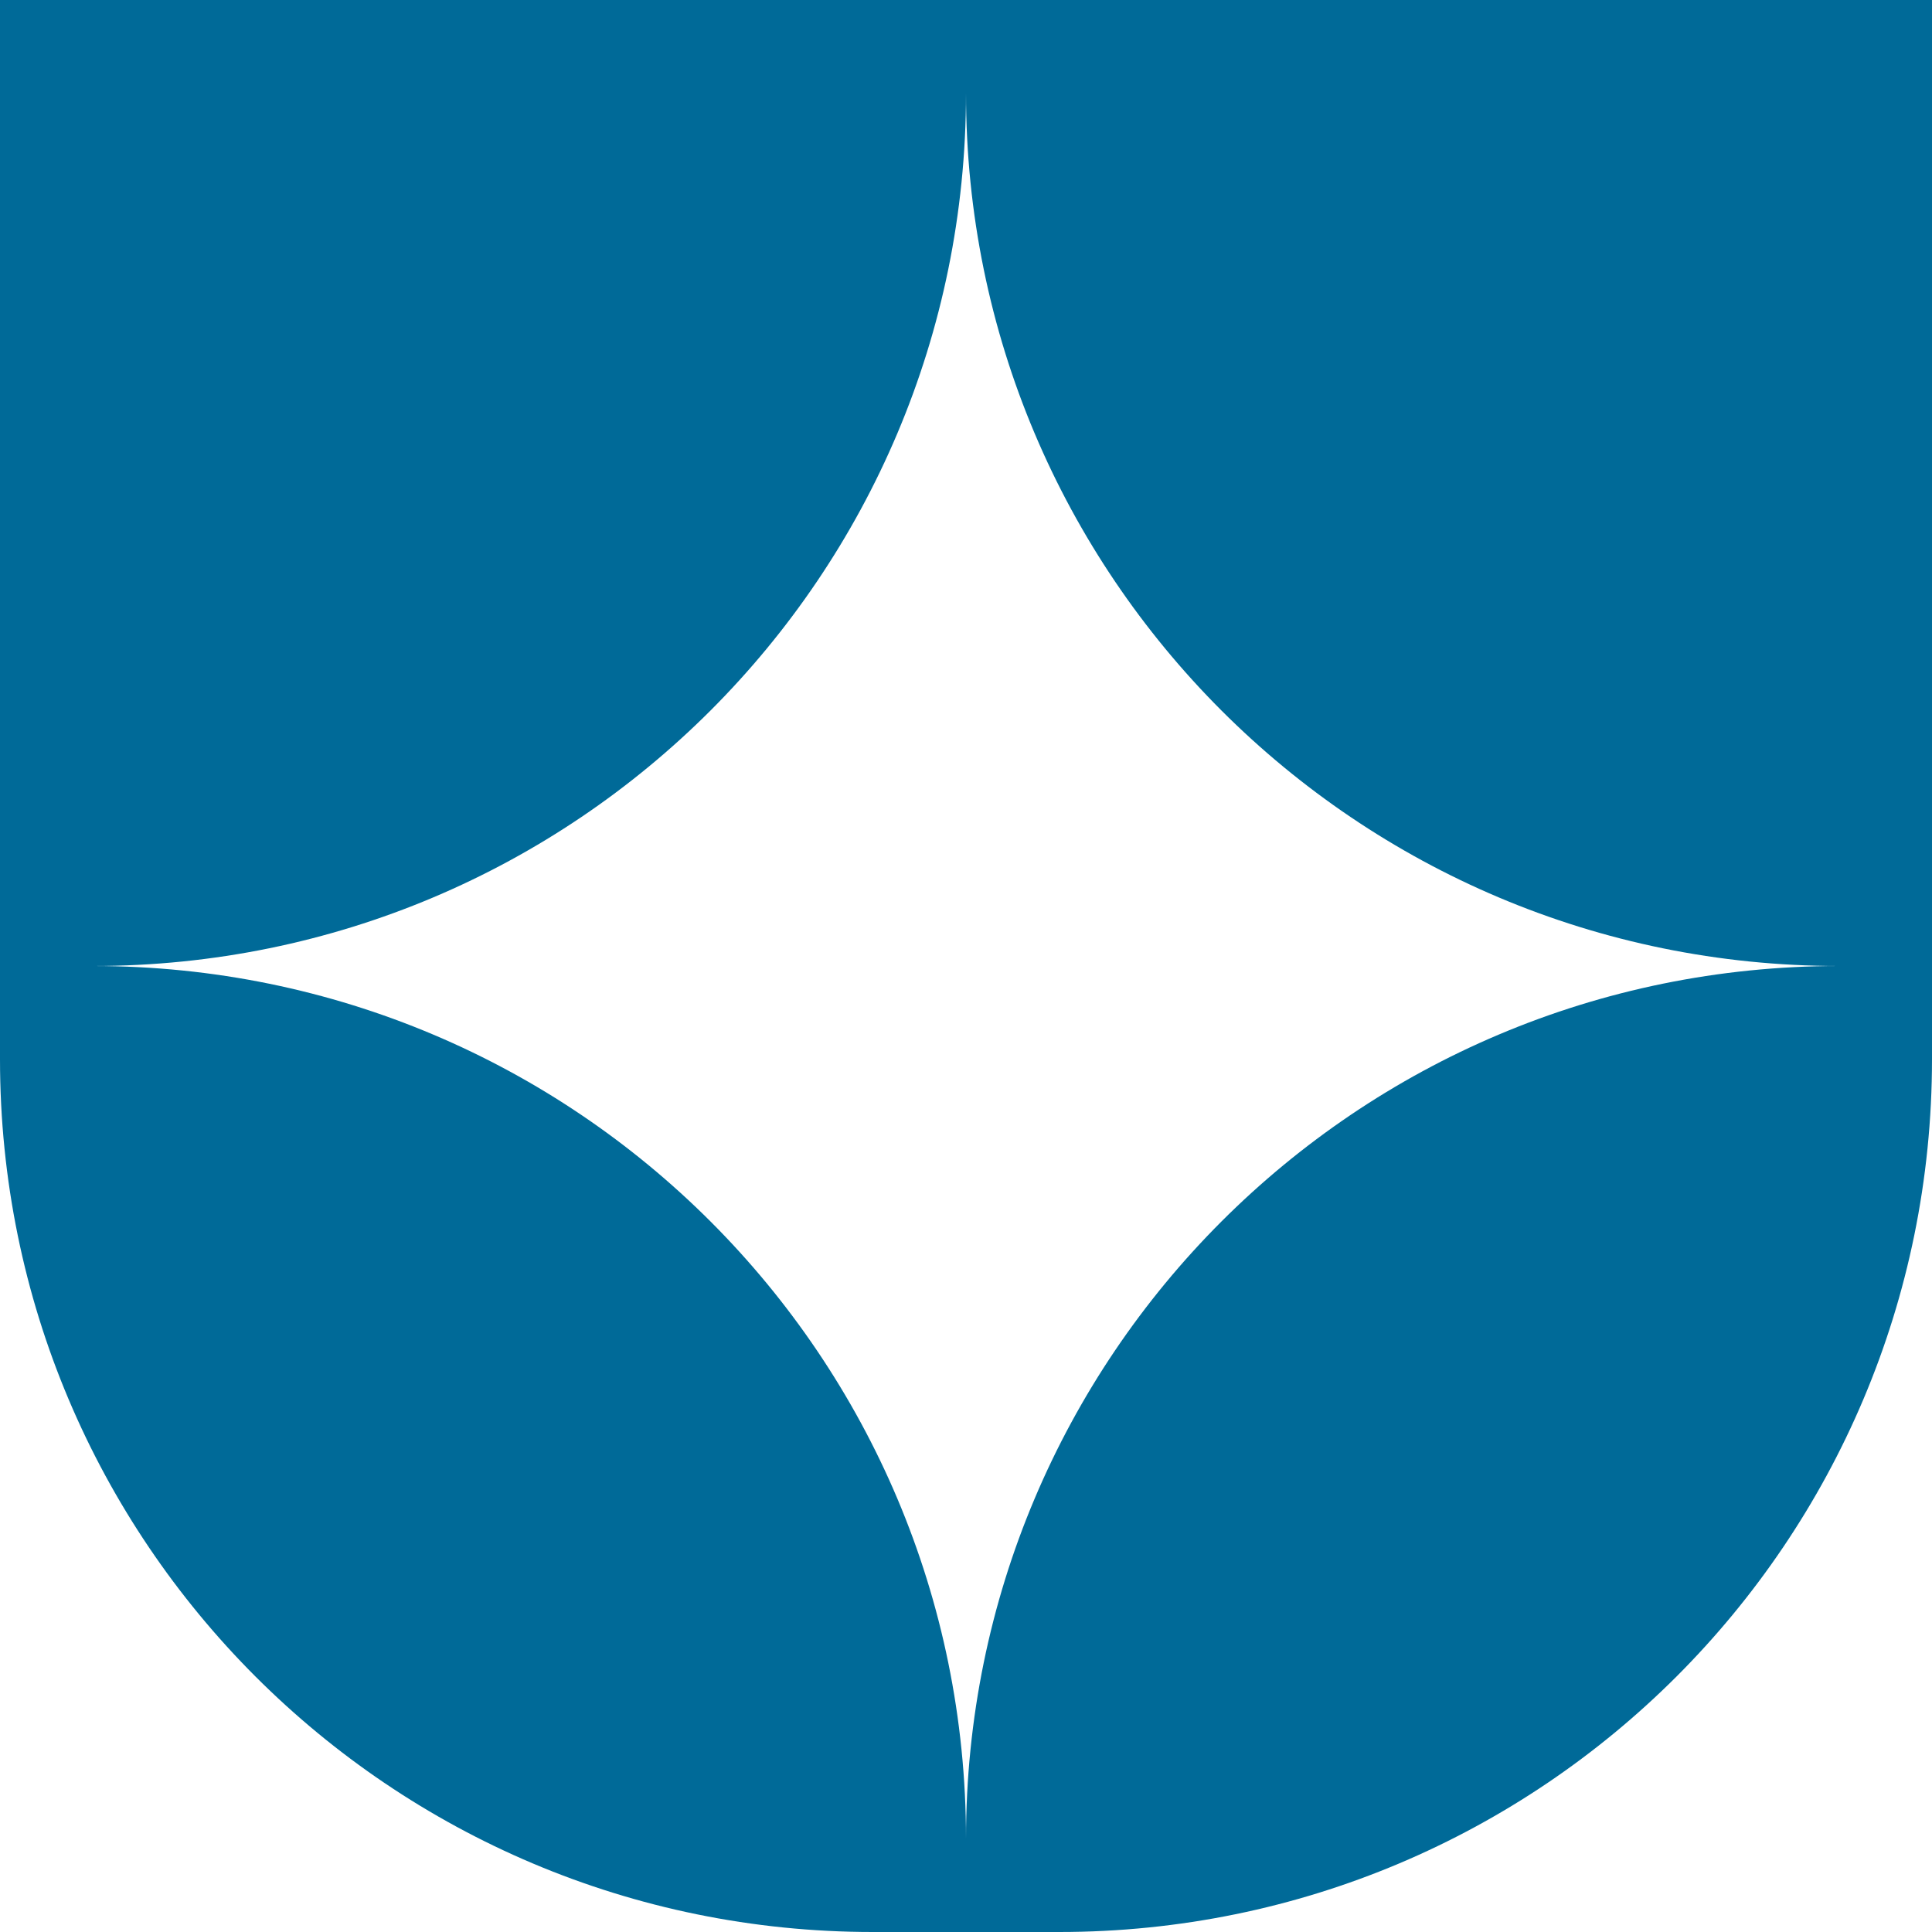 <?xml version="1.0" encoding="UTF-8"?> <svg xmlns="http://www.w3.org/2000/svg" id="_Слой_1" data-name="Слой_1" version="1.1" viewBox="0 0 186.6 186.6"><defs><style> .st0 { fill: #006a98; } </style></defs><path class="st0" d="M93.3,177.6c0-46.6,37.7-84.3,84.3-84.3h9v9c0,46.6-37.7,84.3-84.3,84.3h-9v-9Z"></path><path class="st0" d="M9,93.3c46.6,0,84.3,37.7,84.3,84.3v9h-9C37.7,186.6,0,148.9,0,102.3v-9h9Z"></path><path class="st0" d="M0,0v93.3h9c46.6,0,84.3-37.7,84.3-84.3V0H0Z"></path><path class="st0" d="M186.6,0h-93.3v9c0,46.6,37.7,84.3,84.3,84.3h9V0Z"></path></svg> 